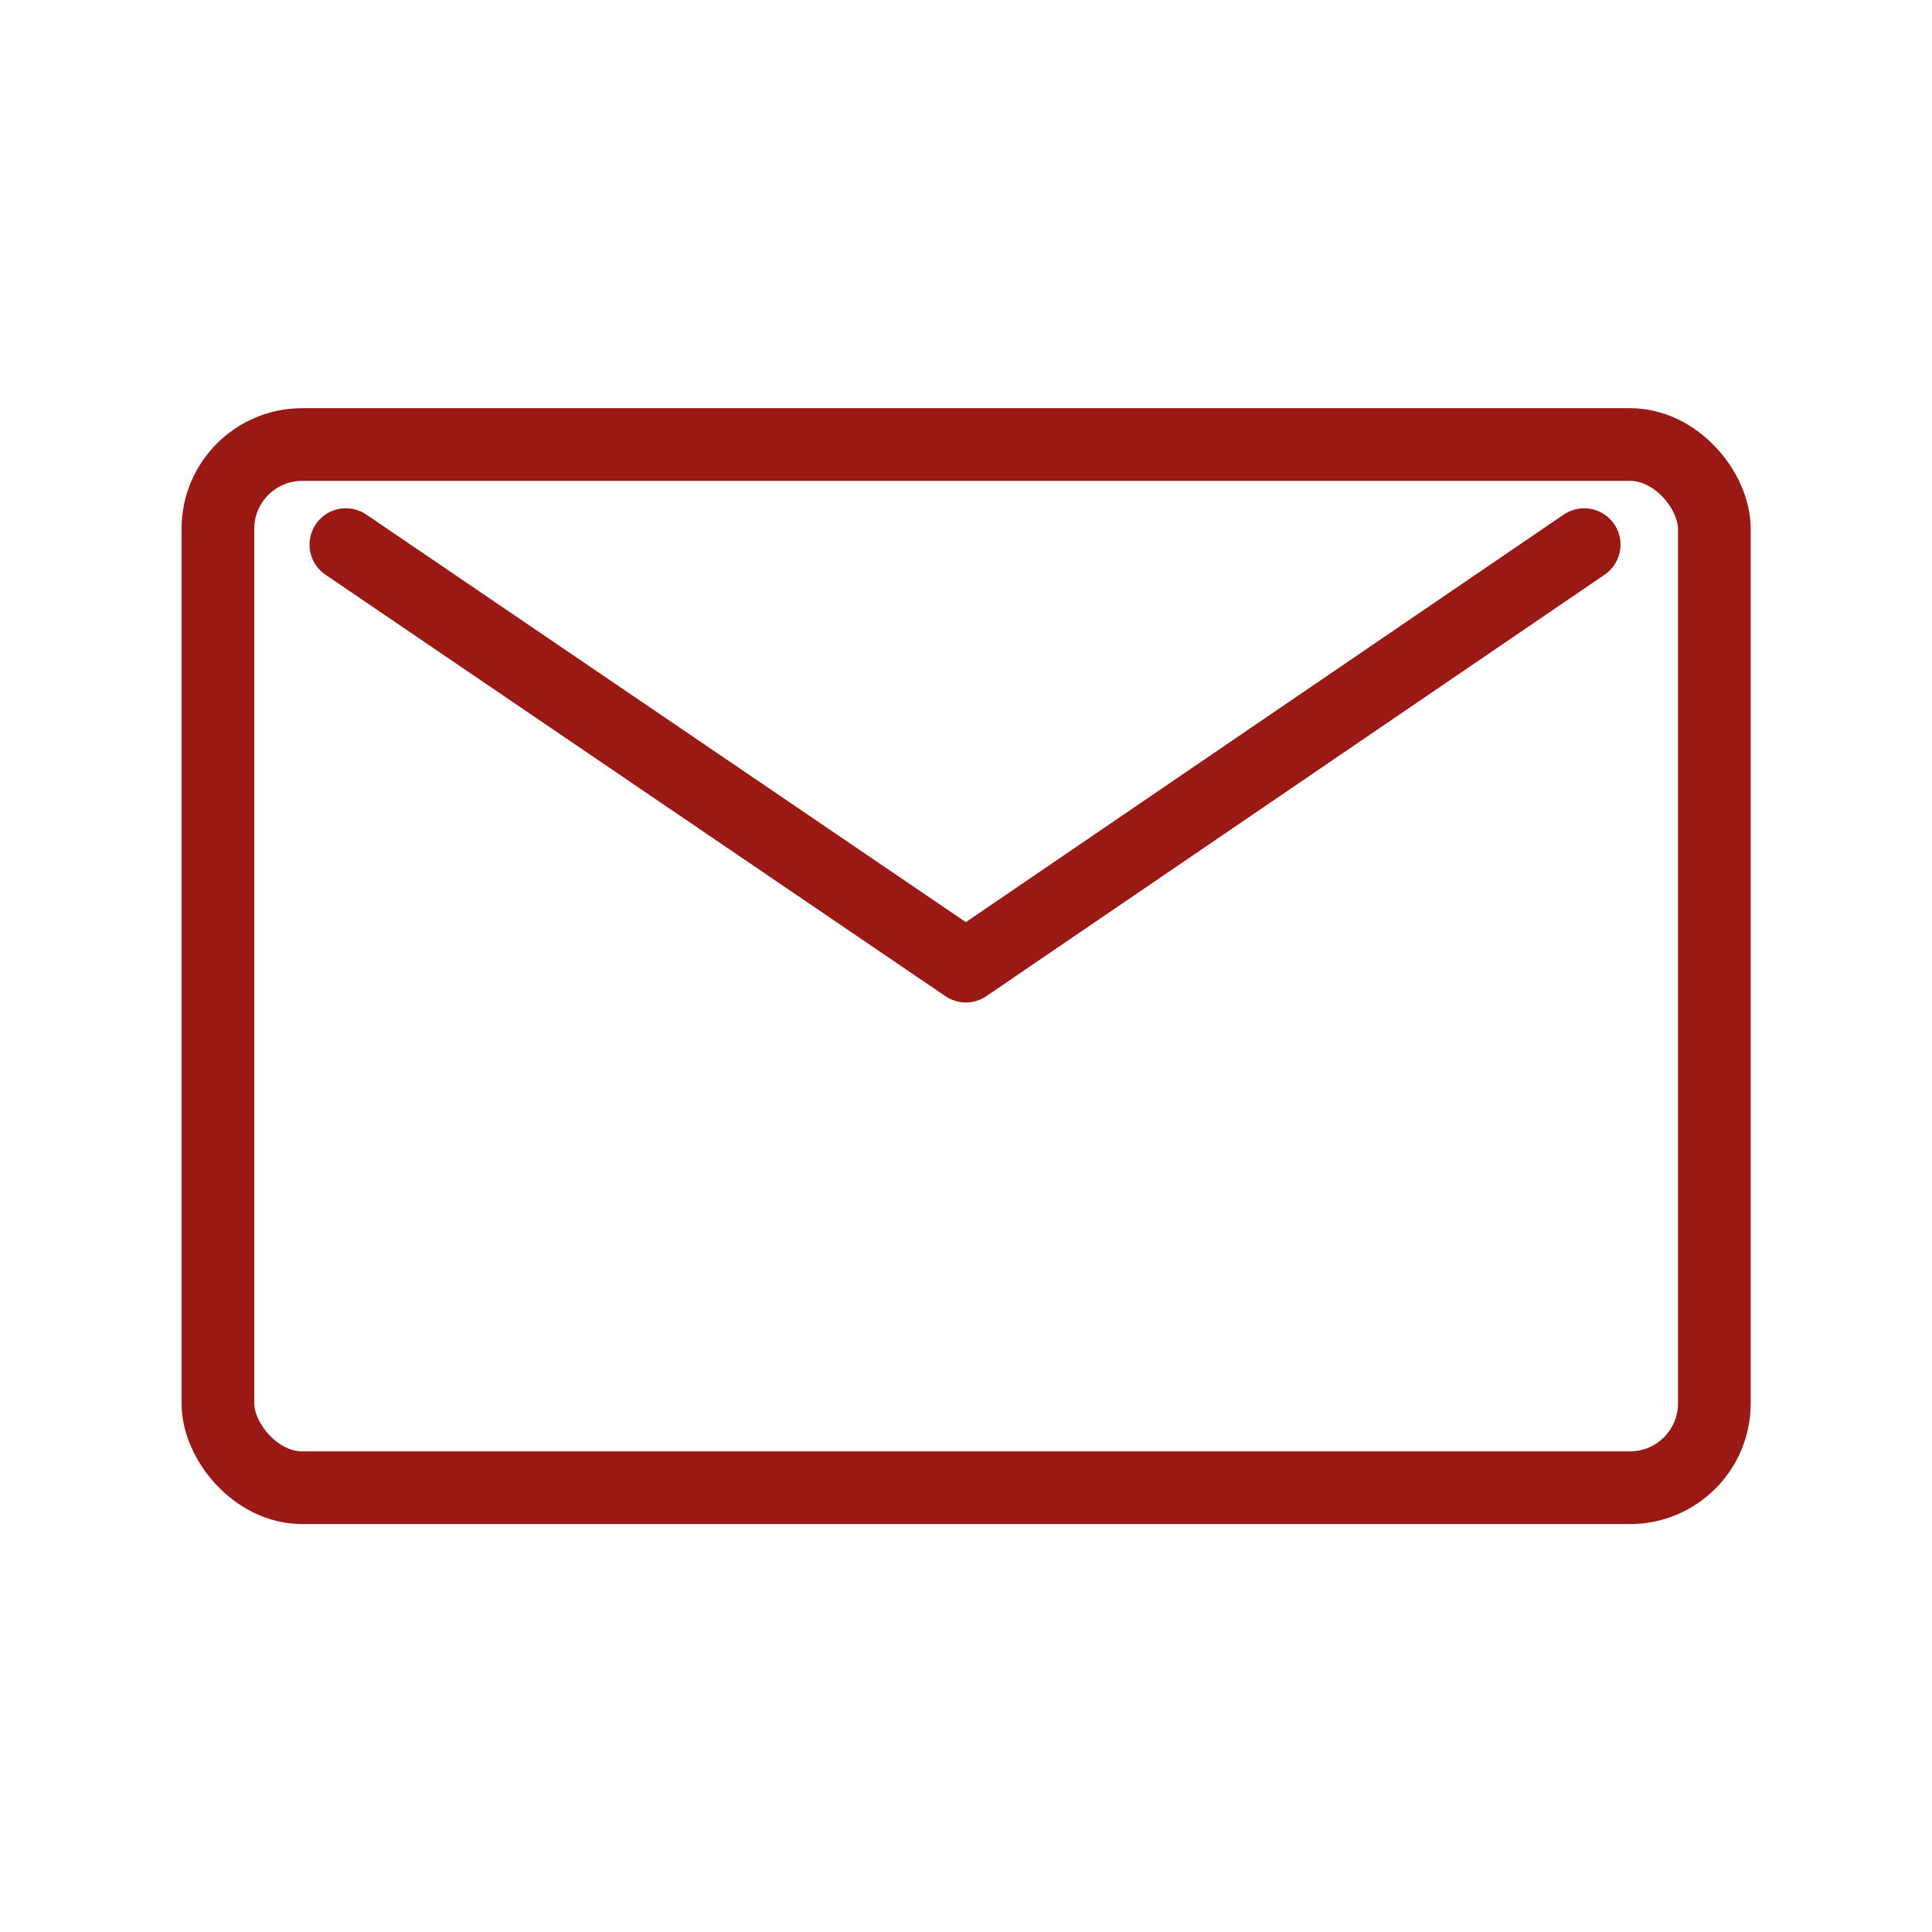 <svg id="Layer_2" data-name="Layer 2" xmlns="http://www.w3.org/2000/svg" viewBox="0 0 79.71 79.72"><defs><style>.cls-1{fill:none;stroke:#9b1915;stroke-linecap:round;stroke-linejoin:round;stroke-width:3px;}</style></defs><rect class="cls-1" x="8.99" y="18.34" width="61.74" height="43.04" rx="3.48"/><polyline class="cls-1" points="14.27 22.47 39.85 39.86 65.36 22.47"/></svg>